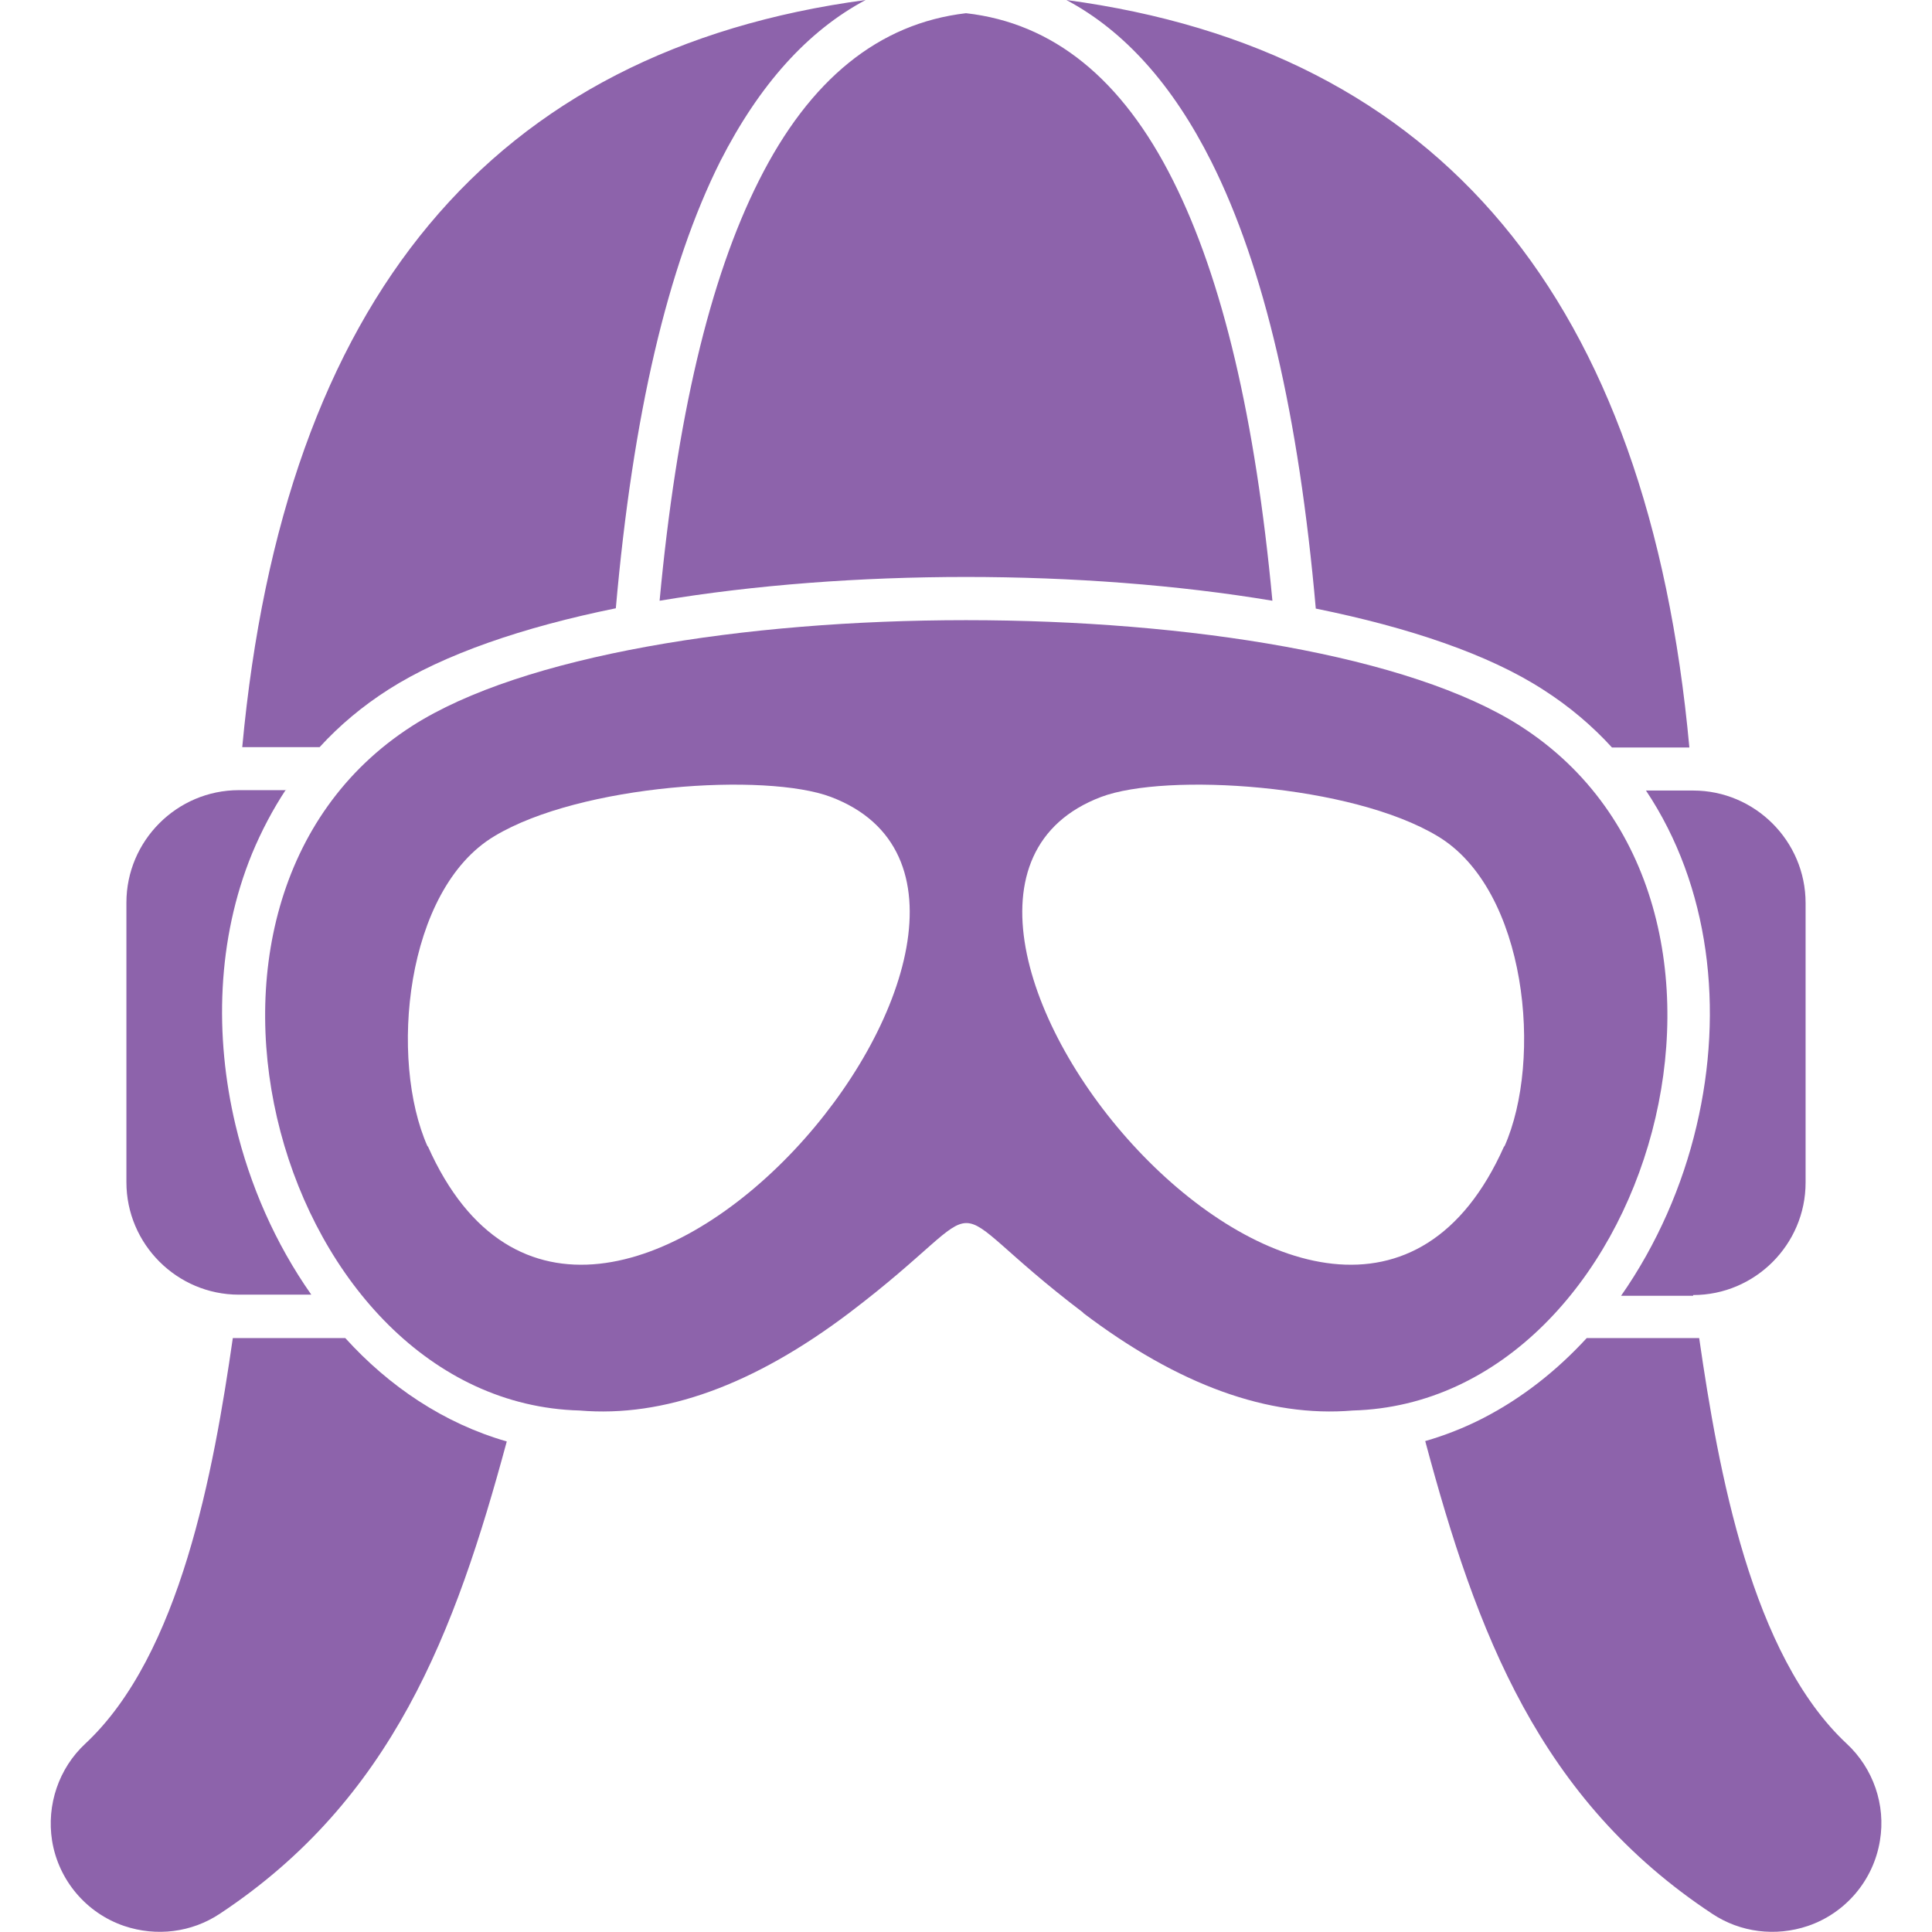 <?xml version="1.0" encoding="UTF-8"?>
<svg id="Layer_1" xmlns="http://www.w3.org/2000/svg" version="1.1" viewBox="0 0 512 512">
  <!-- Generator: Adobe Illustrator 29.3.1, SVG Export Plug-In . SVG Version: 2.1.0 Build 151)  -->
  <defs>
    <style>
      .st0 {
        fill: #8d63ab;
        fill-rule: evenodd;
      }
    </style>
  </defs>
  <g id="Layer_11" data-name="Layer_1" image-rendering="optimizeQuality" shape-rendering="geometricPrecision" text-rendering="geometricPrecision">
    <g id="Layer_x5F_1">
      <g id="_214345248">
        <path id="_214346592" class="st0" d="M287,347.9c25.3,19.2,49.2,27.8,71.5,25.9,79.1-2.2,117.6-134.5,44.4-181.4-58.4-37.4-235.4-37.4-293.7,0-73.1,46.9-34.7,179.3,44.4,181.4,22.3,1.9,46.1-6.7,71.5-25.9,41.8-31.7,20.2-31.7,62,0h0ZM398.7,303.8c10.2-22.9,6-68-17.7-82.2-22.9-13.8-72-16.9-89.2-10.4-72.3,27.4,62.8,191.5,106.8,92.6h.1ZM113.3,303.8c-10.2-22.9-6-68,17.7-82.2,22.9-13.8,72-16.9,89.2-10.4,72.3,27.4-62.8,191.5-106.8,92.6h0Z"/>
        <path id="_214346088" class="st0" d="M84.7,198c5.3-5.8,11.4-10.9,18.3-15.3,14.6-9.3,35.6-16.5,60.2-21.5,4.5-51.1,13.7-90.6,27.7-118.5,10.3-20.2,23.1-34.5,38.5-42.7C130.3,13.3,75.2,79.3,64.2,198h20.5ZM174.8,159.2c50.3-8.4,112.1-8.4,162.4,0-4.5-48.2-13.2-85.2-26.3-111.3-13.5-27-31.8-41.8-54.9-44.4-23.1,2.7-41.4,17.5-54.9,44.4-13.1,26-21.8,63.1-26.3,111.3h0ZM348.8,161.3c24.6,5,45.7,12.1,60.2,21.5,6.9,4.4,13,9.6,18.2,15.3h20.5C436.8,79.3,381.7,13.3,282.6,0c15.4,8.2,28.2,22.5,38.4,42.8,14,27.9,23.2,67.4,27.7,118.5h0Z"/>
        <path id="_214346232" class="st0" d="M448.7,343.2c16.4,0,29.8-13.4,29.8-29.8v-74.1c0-16.4-13.4-29.8-29.8-29.8h-12.5c16.9,25.3,20.7,58,13.4,88.9-3.7,15.8-10.5,31.4-20,45h19.1v-.2ZM75.8,209.4h-12.5c-16.4,0-29.8,13.4-29.8,29.8v74.1c0,16.4,13.4,29.8,29.8,29.8h19.2c-9.5-13.5-16.3-29-20.1-45-5.6-23.6-4.9-49.2,4.4-71.9,2.5-6,5.5-11.7,9-17v.2Z"/>
        <path id="_214345416" class="st0" d="M450.3,354.6c5.1,35.3,13.9,84,39.1,107.5,7,6.5,10.4,16.2,8.8,25.7-1.7,10.5-9.1,19.2-19.1,22.6-8.6,2.9-17.9,1.7-25.3-3.2-45.9-30.3-62.5-74.5-76.1-125.3,5.2-1.5,10.3-3.5,15.2-6,10.5-5.4,19.7-12.7,27.6-21.3h29.8,0Z"/>
        <path id="_214345776" class="st0" d="M91.6,354.6h-29.9c-5.1,35.3-13.9,84-39.1,107.5-7,6.5-10.3,16.2-8.8,25.7,1.7,10.5,9.1,19.2,19.1,22.6,8.6,2.9,17.9,1.7,25.3-3.2,45.8-30.3,62.4-74.5,76.1-125.2-16.7-4.8-31.2-14.6-42.8-27.4h0Z"/>
      </g>
    </g>
  </g>
</svg>